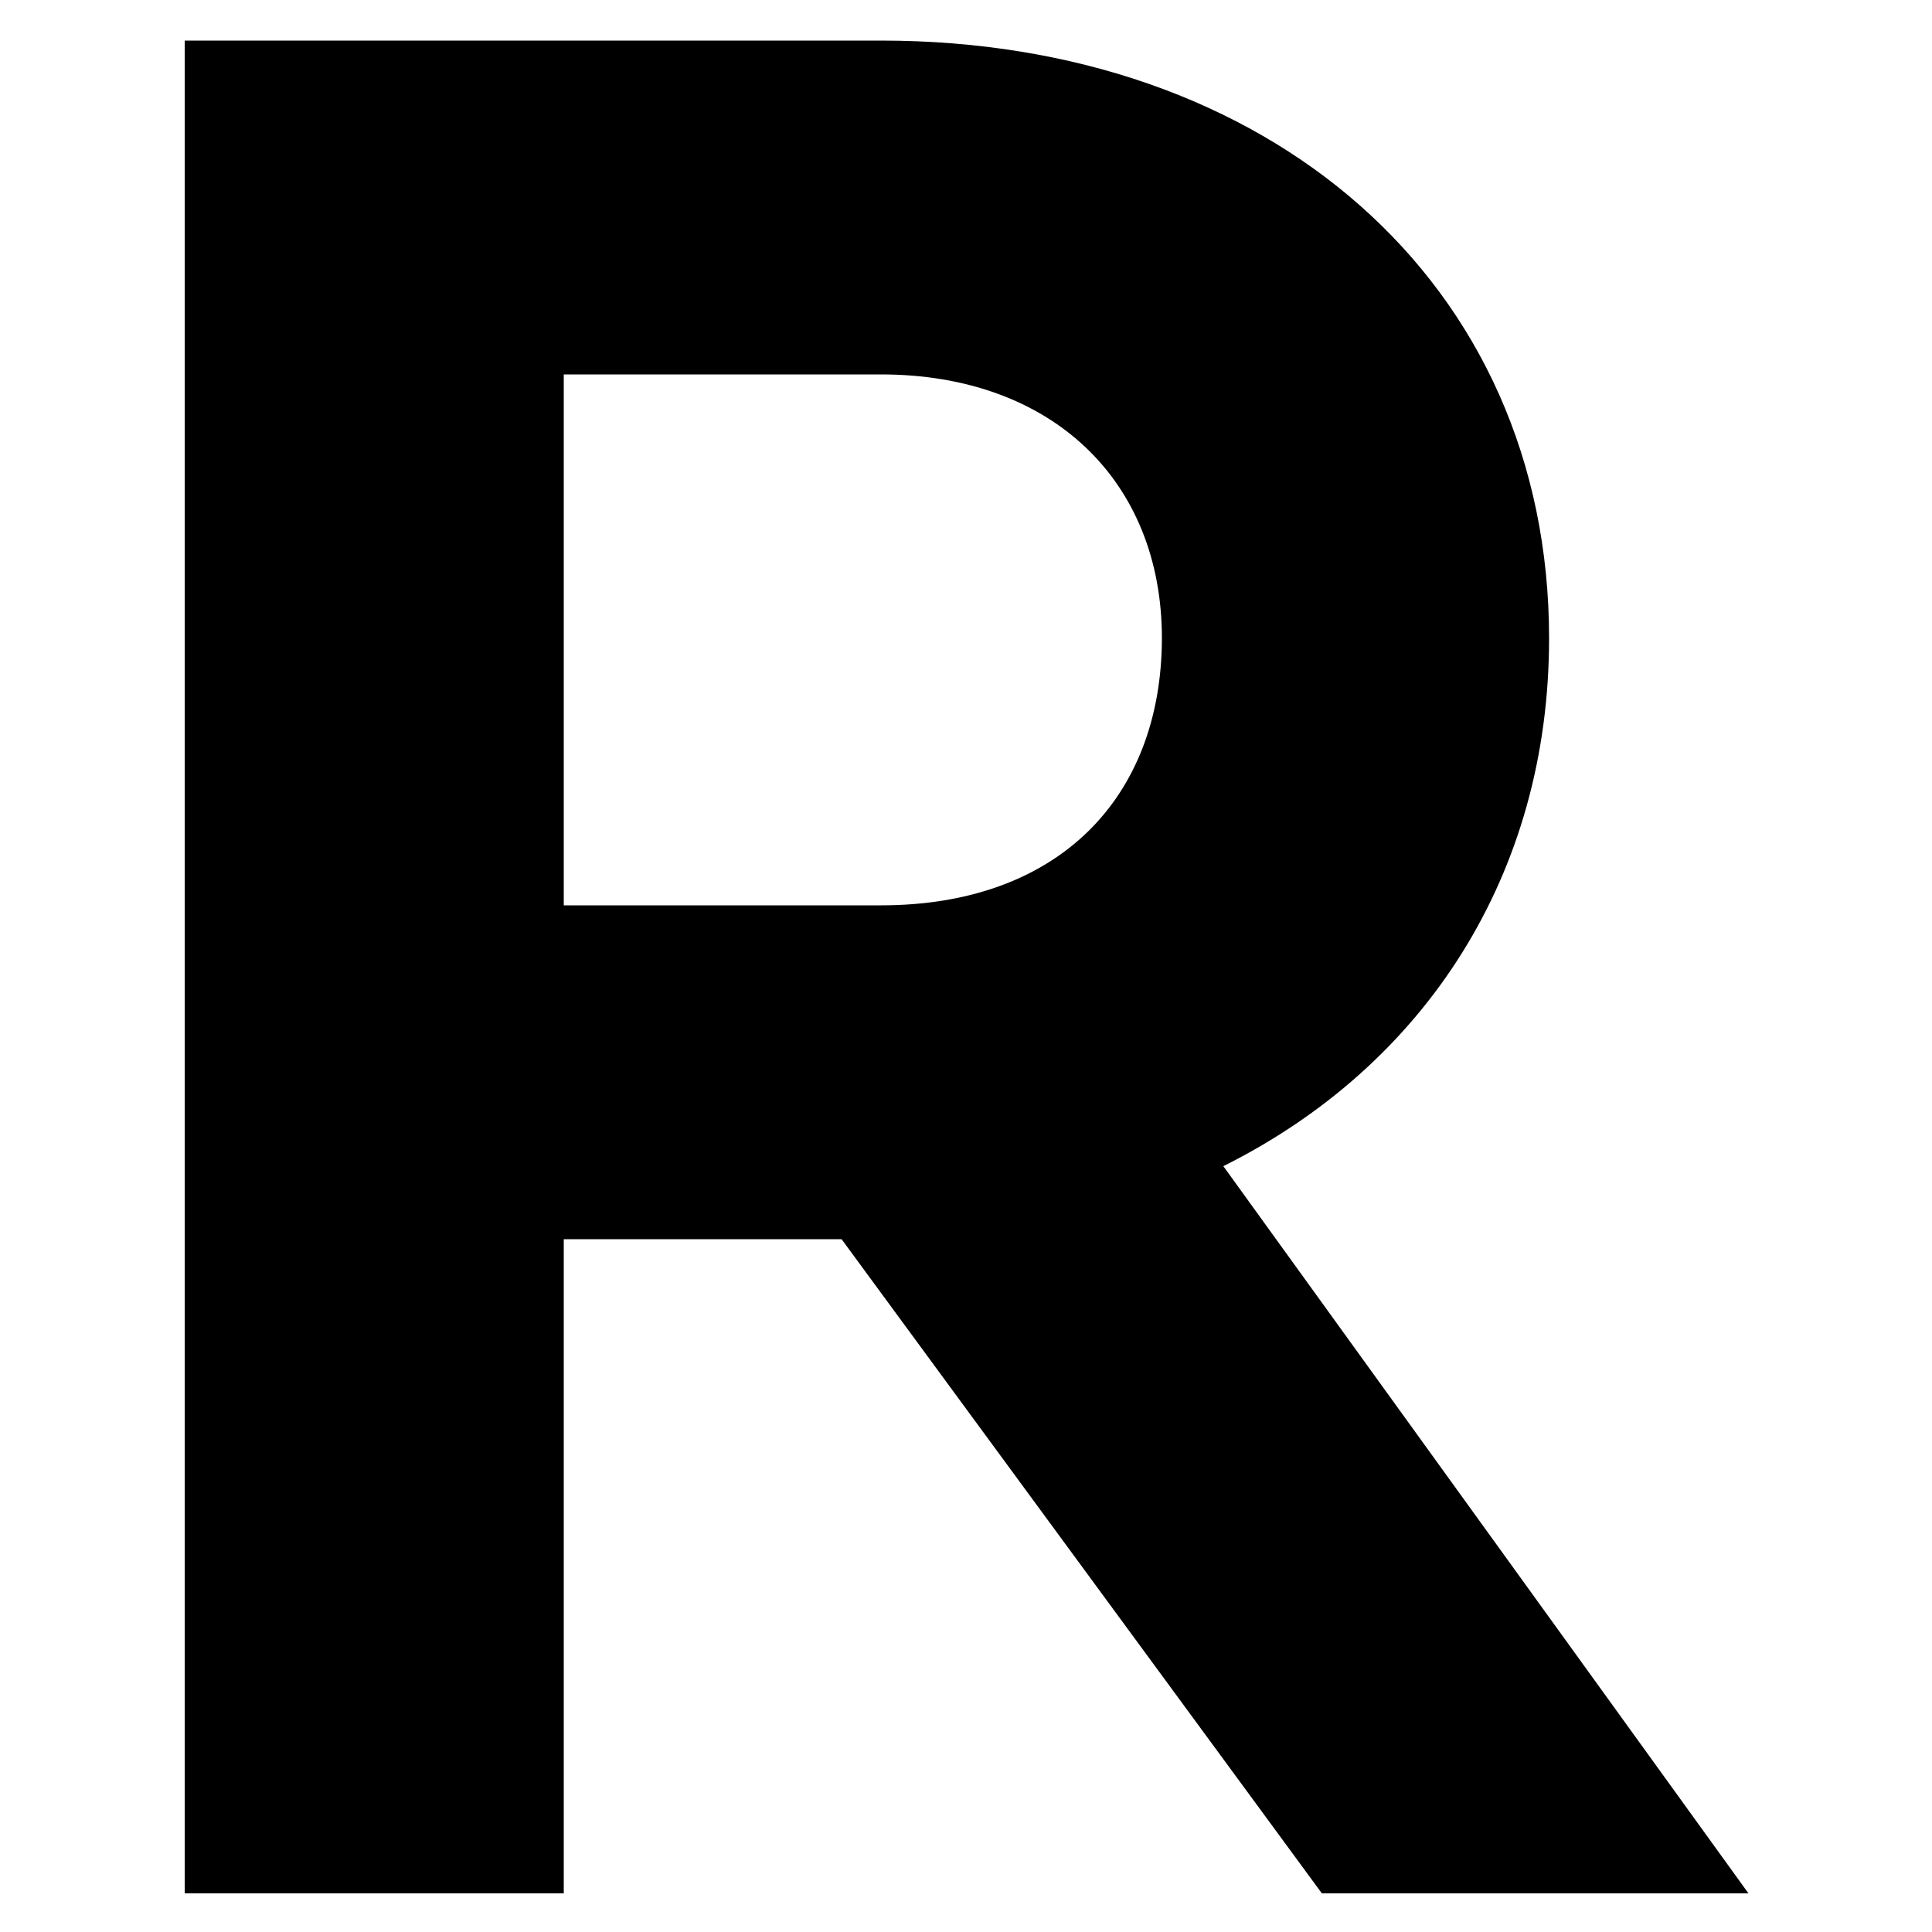<svg xmlns="http://www.w3.org/2000/svg" xmlns:xlink="http://www.w3.org/1999/xlink" id="Livello_1" x="0px" y="0px" viewBox="0 0 500 500" style="enable-background:new 0 0 500 500;" xml:space="preserve"><g>	<path d="M400.9,165.2C400.9,73,328.3,10.5,228,10.5H47.8V490h98.1V320.7h71.9L342.1,490h110.4L316.6,301.8  C368.9,275.7,400.9,226.3,400.9,165.2z M228,234.3h-82.1V96.9H228c44.3,0,72.7,27.6,72.7,68.3C300.6,206.6,273.8,234.3,228,234.3z"></path></g></svg>